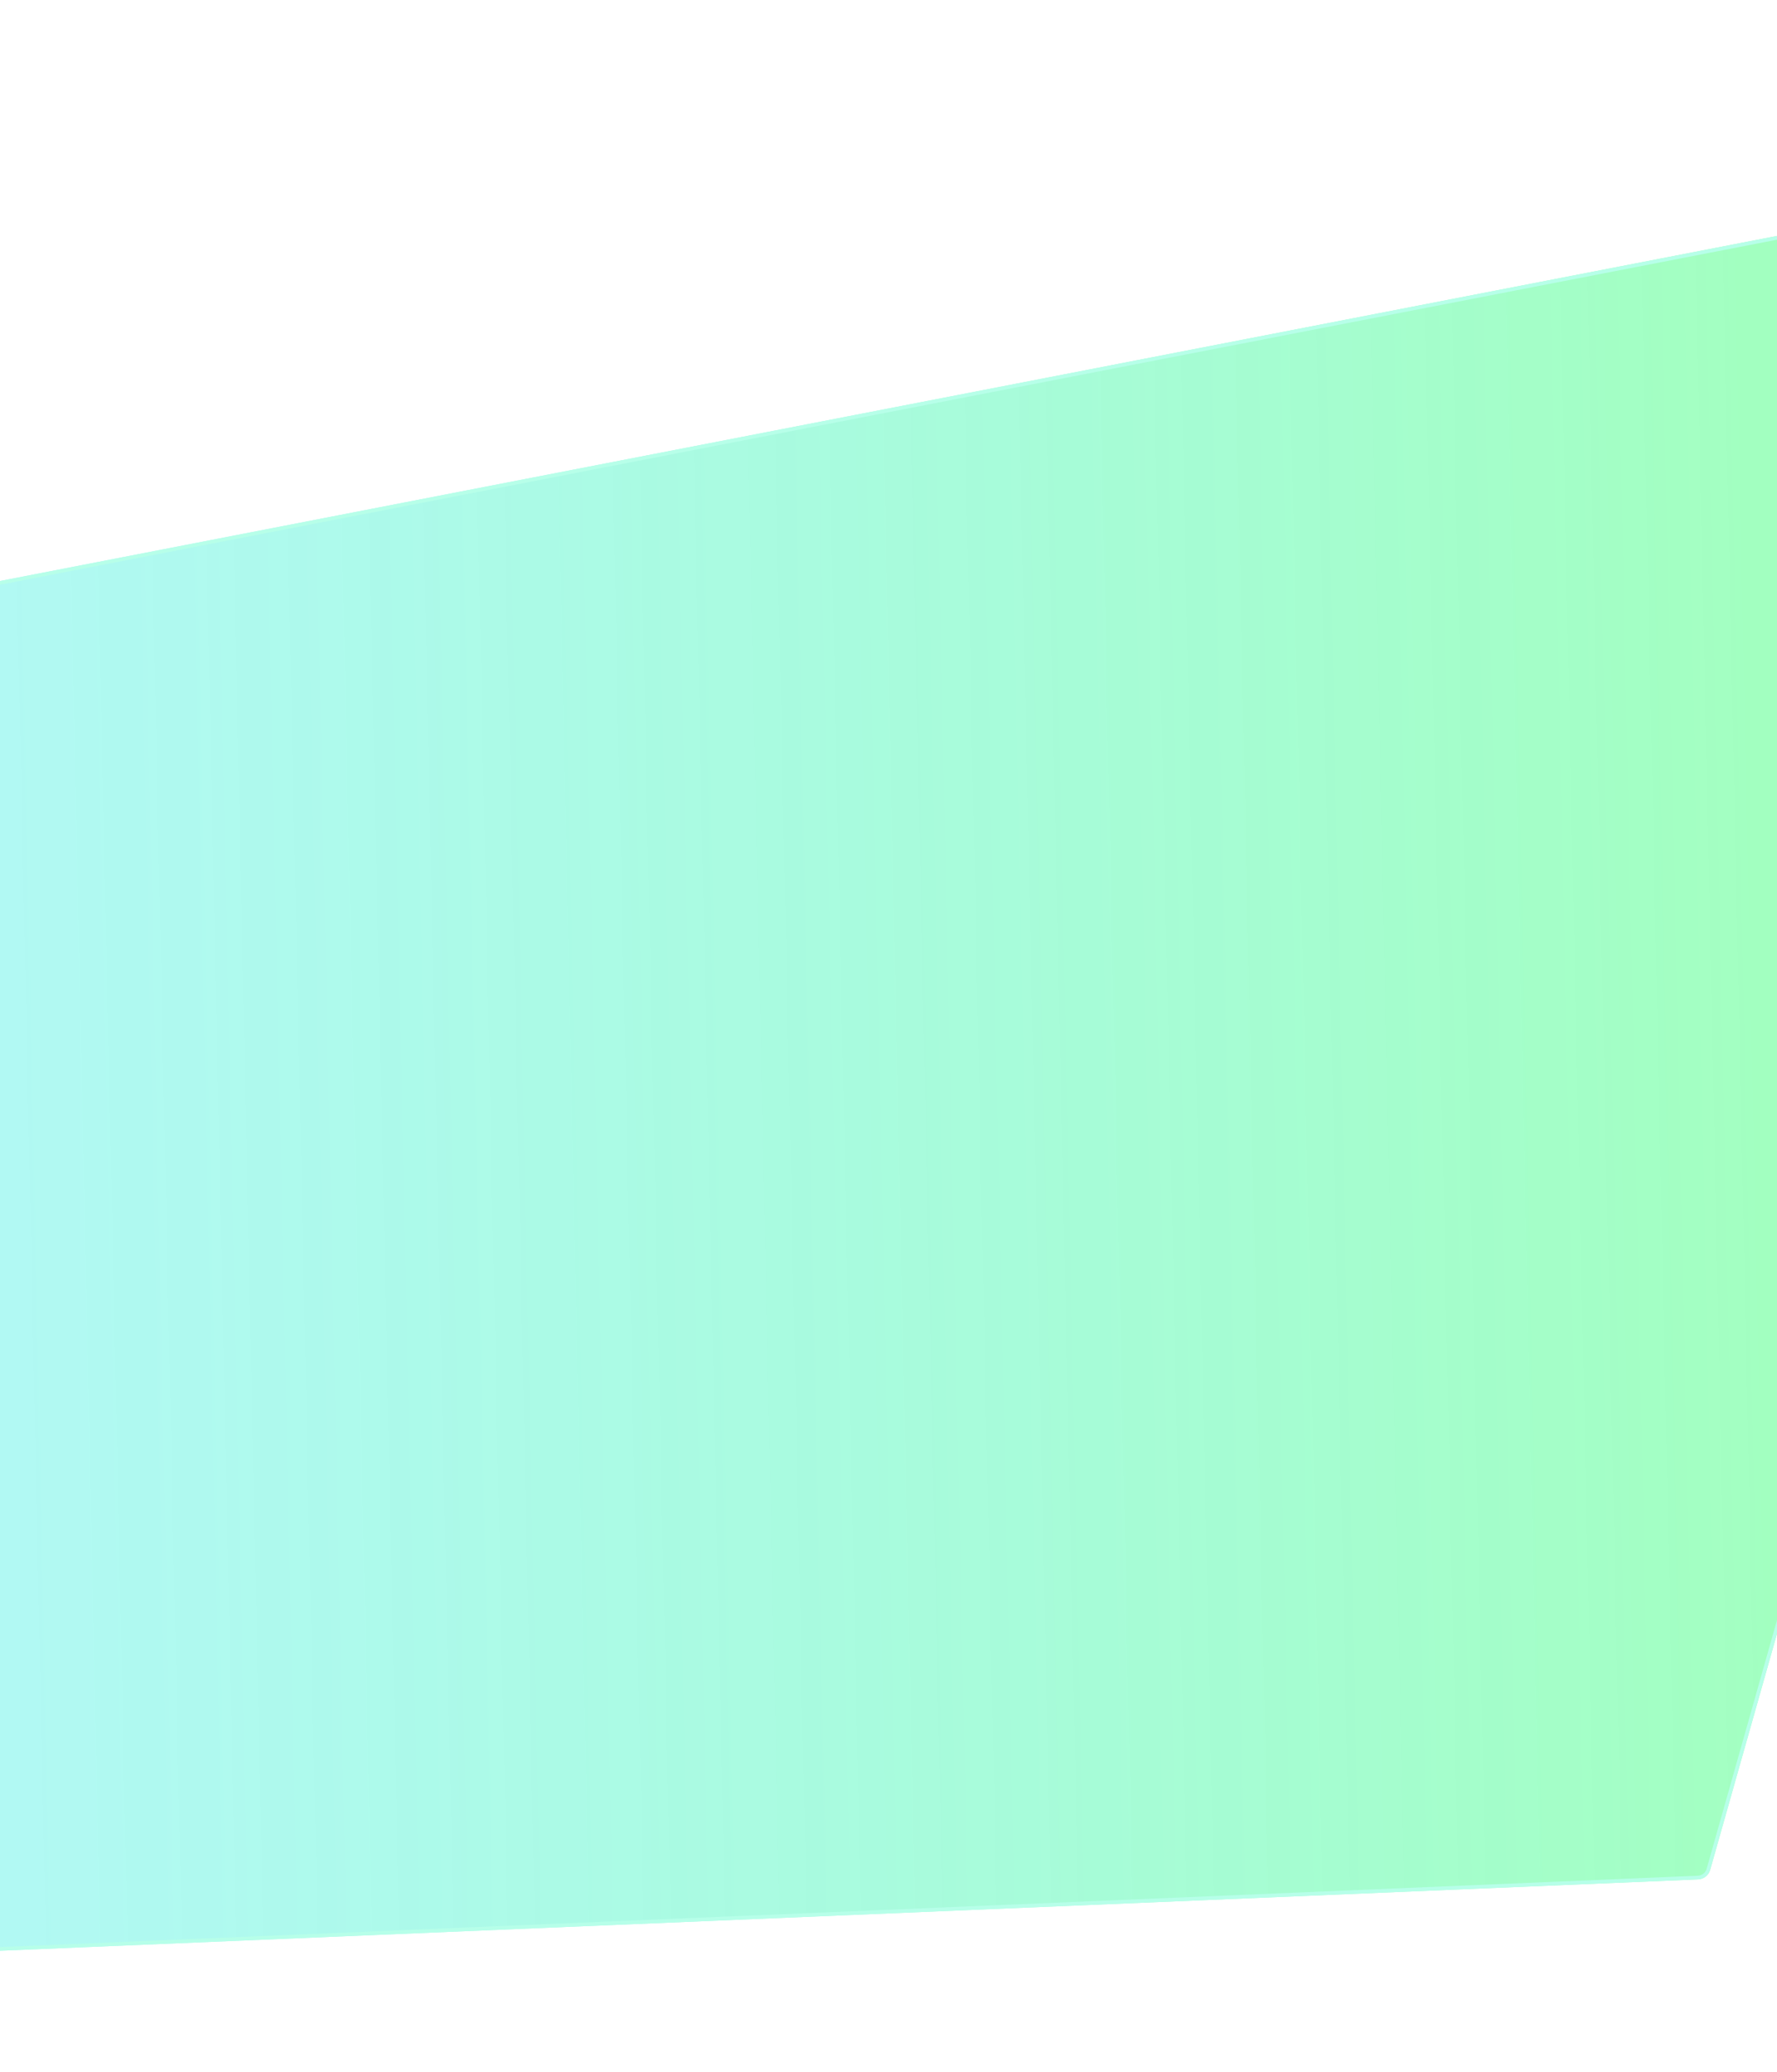 <svg width="1280" height="1492" viewBox="0 0 1280 1492" fill="none" xmlns="http://www.w3.org/2000/svg">
<g opacity="0.6" filter="url(#filter0_f_6530_8170)">
<path d="M-301.203 1407.28C-301.298 1412.73 -296.786 1417.13 -291.342 1416.9L1223.14 1353.28C1227.23 1353.11 1230.74 1350.33 1231.85 1346.4L1577.3 126.173C1579.23 119.386 1573.32 112.958 1566.39 114.302L-277.44 472.215C-281.828 473.067 -285.023 476.873 -285.1 481.343L-301.203 1407.28Z" fill="url(#paint0_linear_6530_8170)"/>
<path d="M-291.397 1415.58C-296.081 1415.78 -299.964 1411.99 -299.882 1407.31L-283.779 481.366C-283.712 477.52 -280.964 474.246 -277.188 473.513L1566.64 115.599C1572.6 114.443 1577.69 119.974 1576.03 125.813L1230.58 1346.04C1229.62 1349.43 1226.6 1351.81 1223.09 1351.96L-291.397 1415.58Z" stroke="#87FFDB" stroke-width="2.643"/>
</g>
<defs>
<filter id="filter0_f_6530_8170" x="-415.205" y="0.122" width="2106.88" height="1530.79" filterUnits="userSpaceOnUse" color-interpolation-filters="sRGB">
<feFlood flood-opacity="0" result="BackgroundImageFix"/>
<feBlend mode="normal" in="SourceGraphic" in2="BackgroundImageFix" result="shape"/>
<feGaussianBlur stdDeviation="57" result="effect1_foregroundBlur_6530_8170"/>
</filter>
<linearGradient id="paint0_linear_6530_8170" x1="1265.05" y1="442.808" x2="-332.208" y2="476.791" gradientUnits="userSpaceOnUse">
<stop stop-color="#3CFF7B" stop-opacity="0.79"/>
<stop offset="1" stop-color="#01E7F0" stop-opacity="0.47"/>
</linearGradient>
</defs>
</svg>
